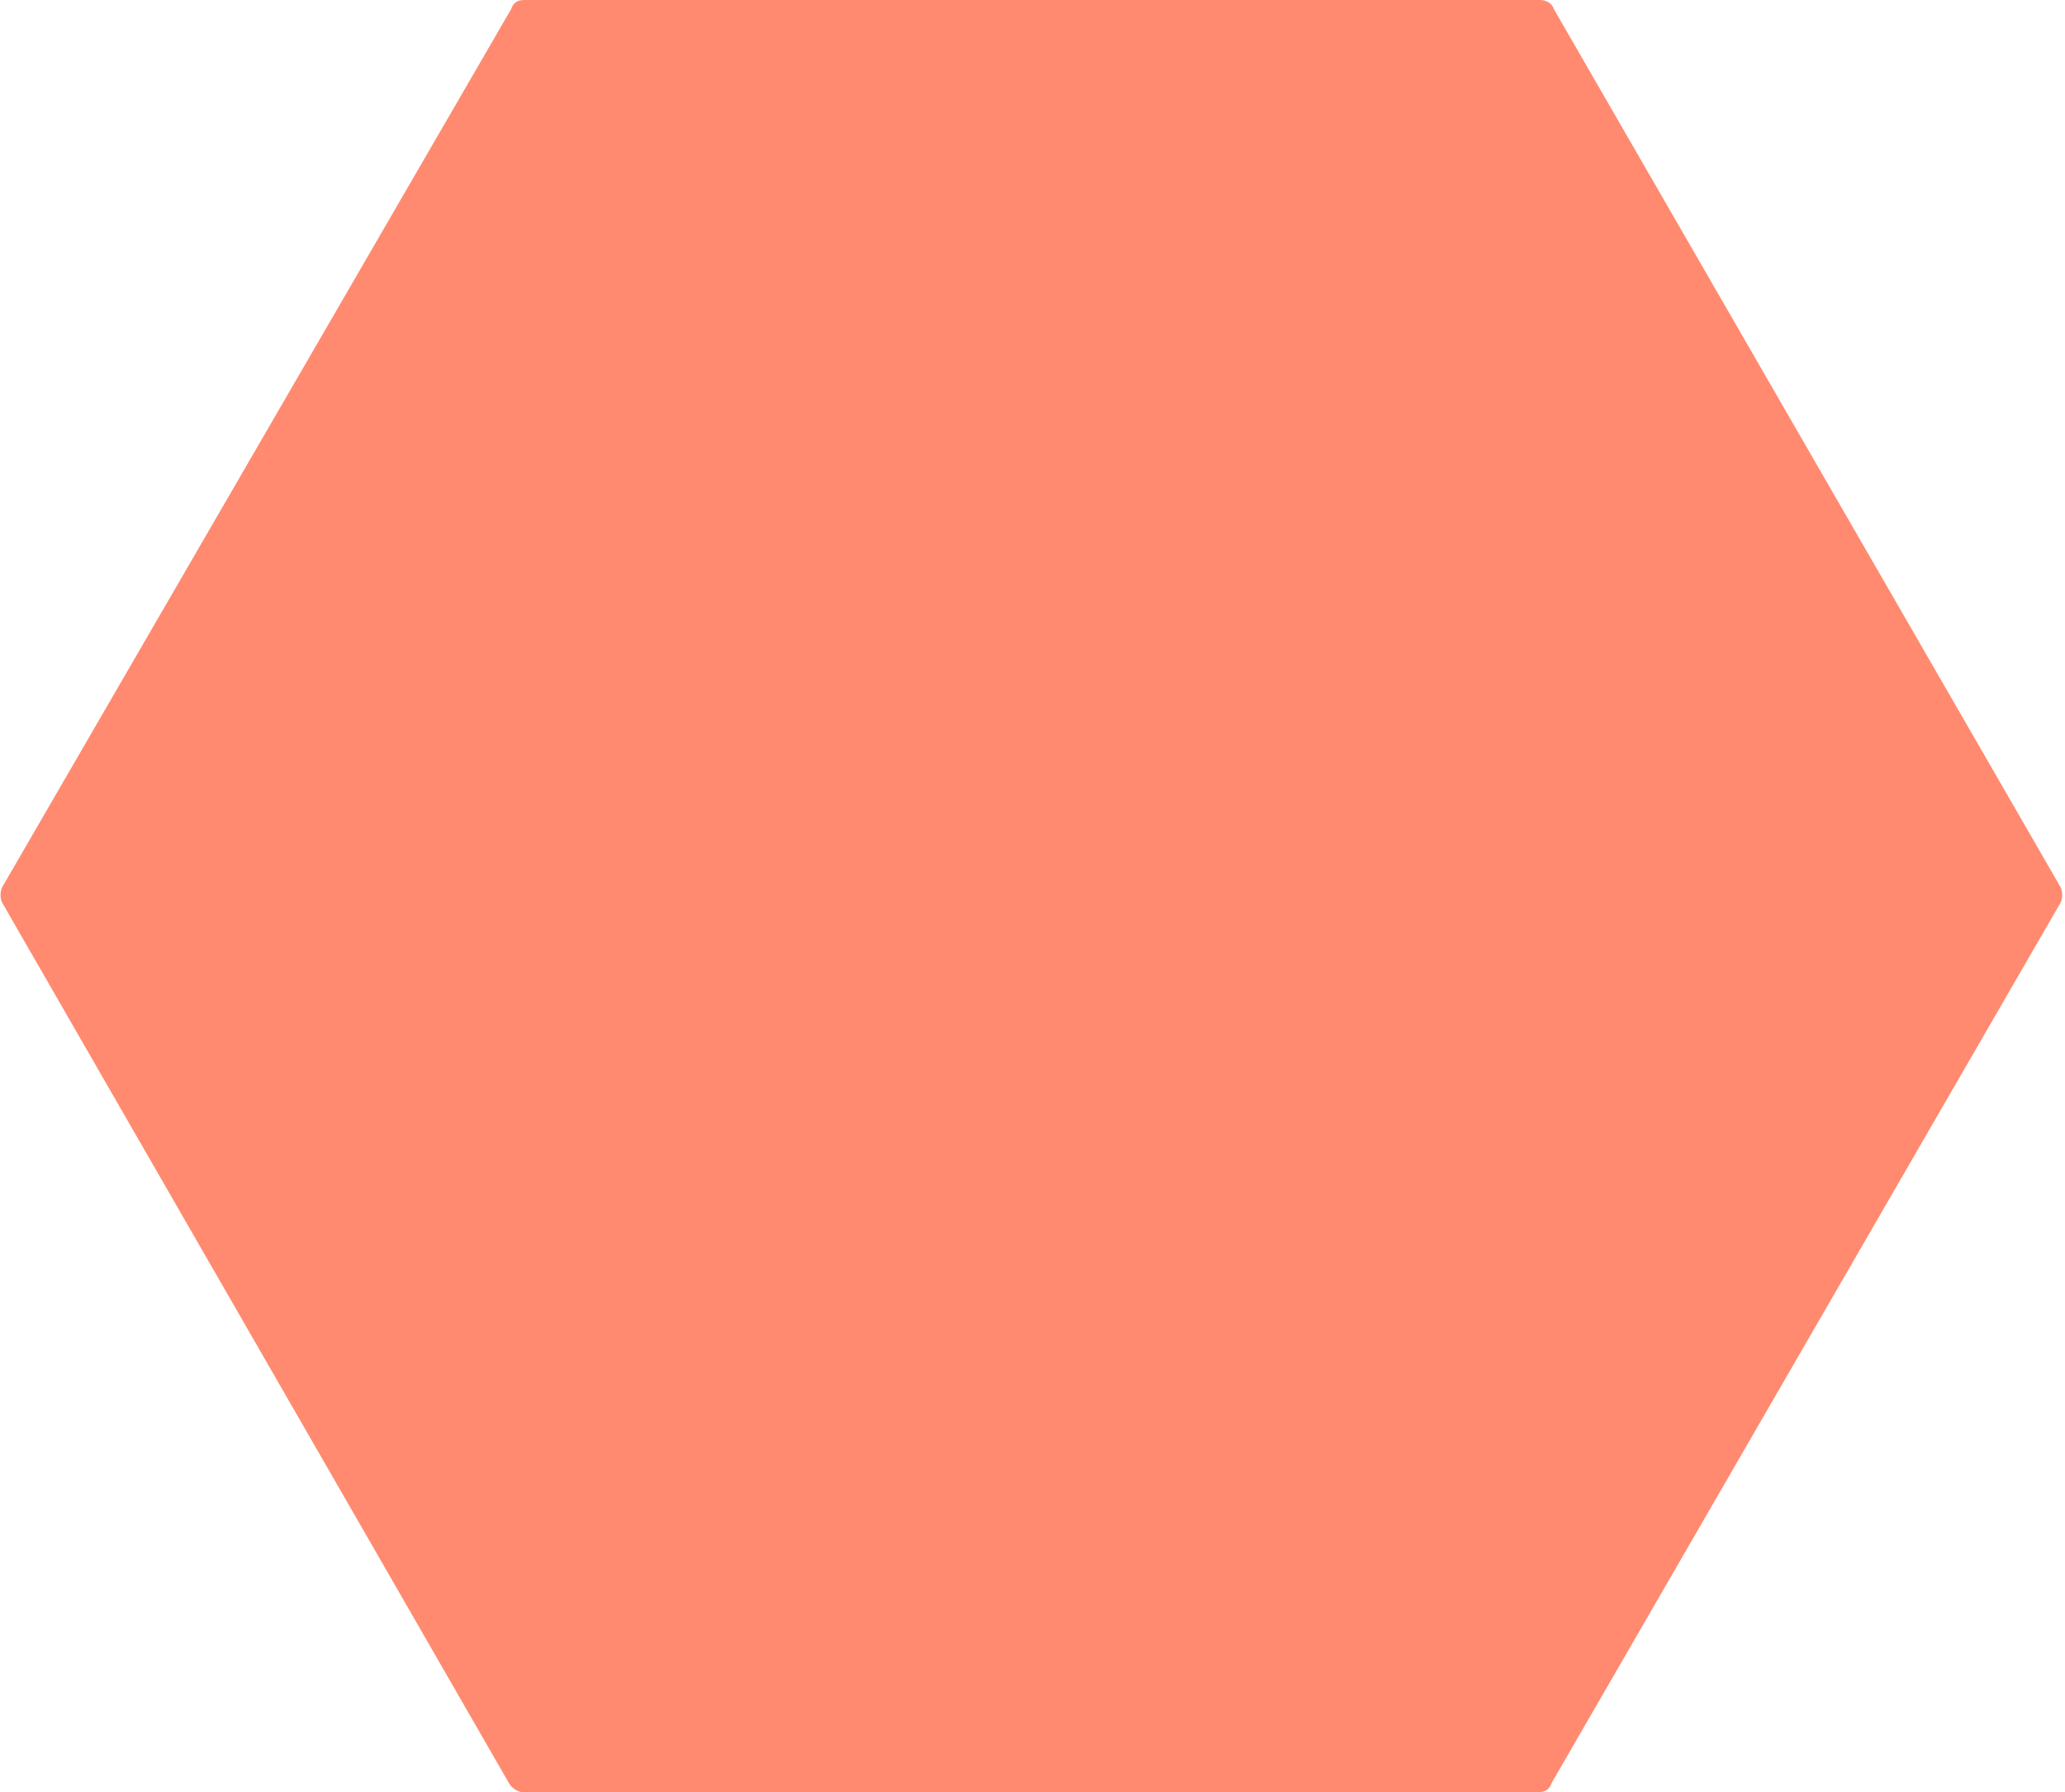 <?xml version="1.0" encoding="utf-8"?>
<!-- Generator: Adobe Illustrator 26.0.1, SVG Export Plug-In . SVG Version: 6.00 Build 0)  -->
<svg version="1.1" id="Layer_1" xmlns="http://www.w3.org/2000/svg" xmlns:xlink="http://www.w3.org/1999/xlink" x="0px" y="0px"
	 viewBox="0 0 91.7 79.6" style="enable-background:new 0 0 91.7 79.6;" xml:space="preserve">
<style type="text/css">
	.st0{fill:#FF8A70;}
</style>
<g id="Layer_2_00000092455861313005337340000004999212965625973168_">
	<g id="Layer_1-2">
		<path class="st0" d="M68.4,0H23.3c-0.3,0-0.5,0.1-0.6,0.4l-22.6,39c-0.1,0.2-0.1,0.5,0,0.7l22.5,39.1c0.1,0.2,0.4,0.4,0.6,0.4
			h45.1c0.3,0,0.5-0.1,0.6-0.4l22.6-39.1c0.1-0.2,0.1-0.5,0-0.7L69,0.4C68.9,0.1,68.6,0,68.4,0z"/>
	</g>
</g>
</svg>
